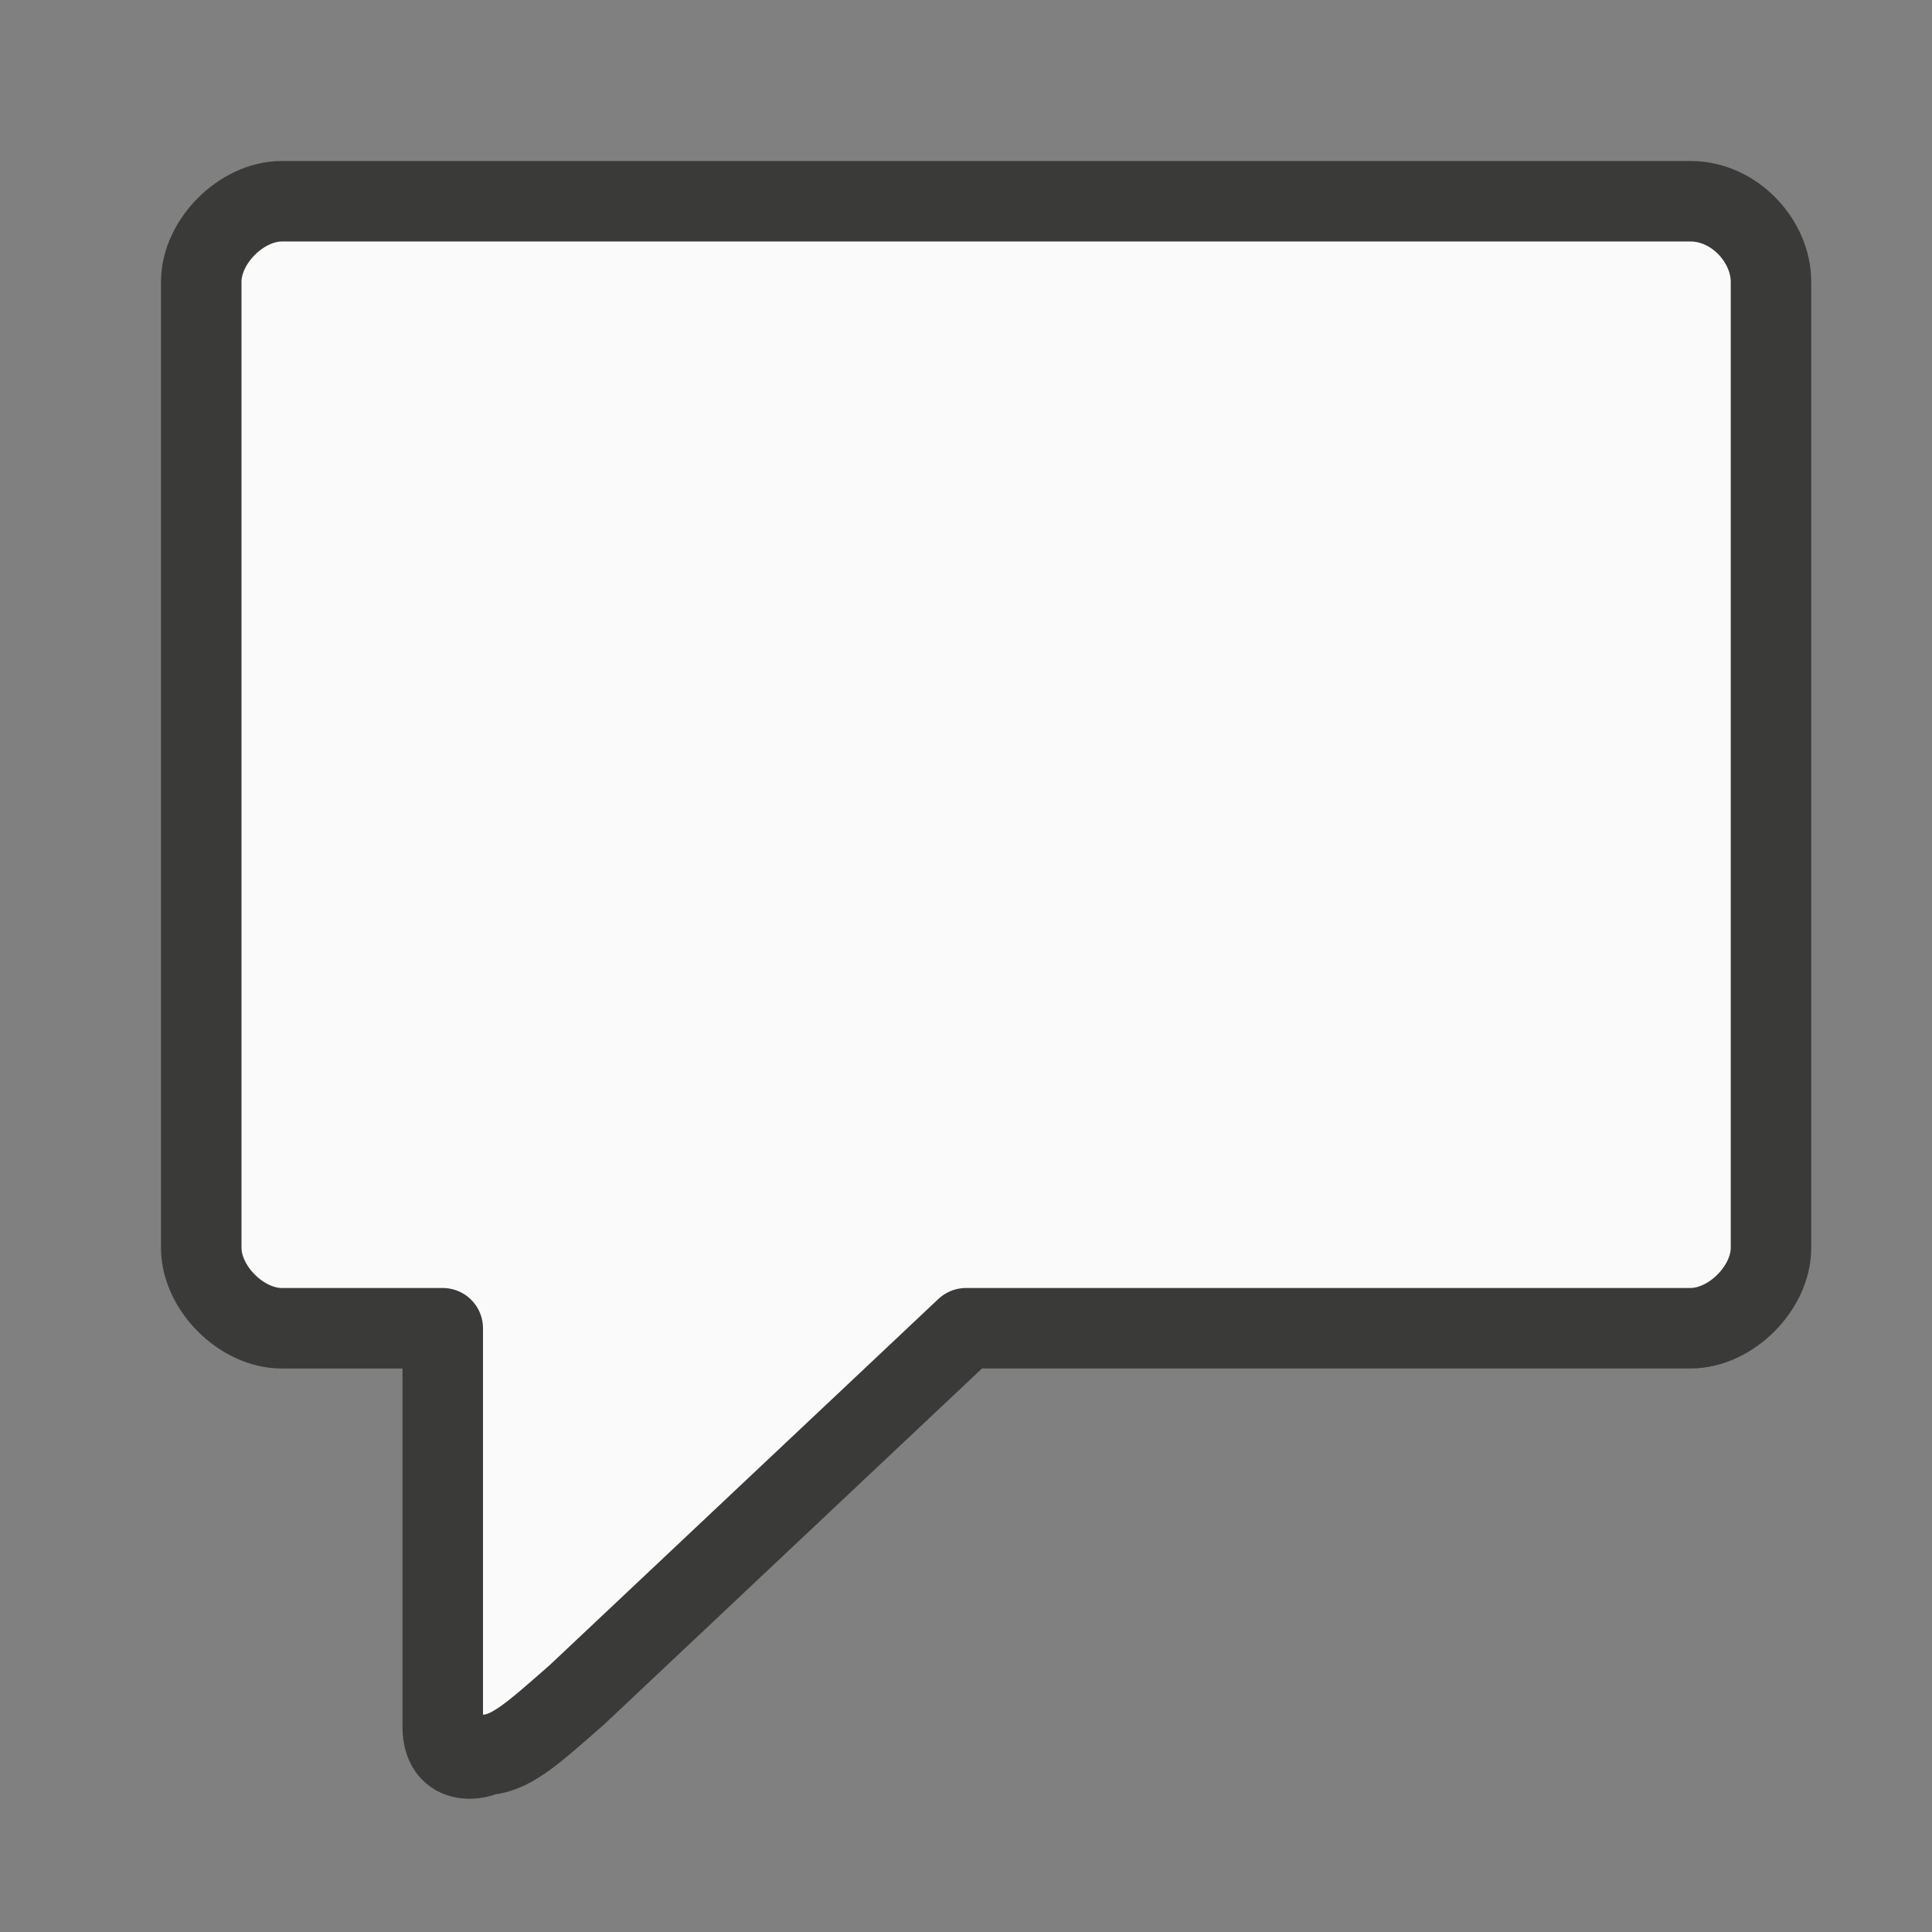 <?xml-stylesheet type="text/css" href="icons.css" ?>
<svg viewBox="0 0 24 24" xmlns="http://www.w3.org/2000/svg">
  <rect x="0" y="0" width="24" height="24" fill="#808080" stroke="none"/>
  <g id="background"
     class="icn icn--area-color"
     fill="#fafafa"
     stroke="#3a3a38"
     stroke-linecap="round"
     stroke-linejoin="round"
     >
      <path d="m 3.5,2.5 c -0.5,5.52e-5 -1,0.5 -1,1 v 12 c 5.52e-5,0.5 0.5,1 1,1 h 2 v 3.5 1.45 c 0,0.58 0.6,0.35 0.5,0.35 0.33,0 0.6,-0.25 1.17,-0.75 L 12,16.5 h 9 c 0.5,-5.5e-5 1,-0.5 1,-1 v -12 c -5.5e-5,-0.5 -0.45,-1 -1,-1 z" />
  </g>
</svg>
